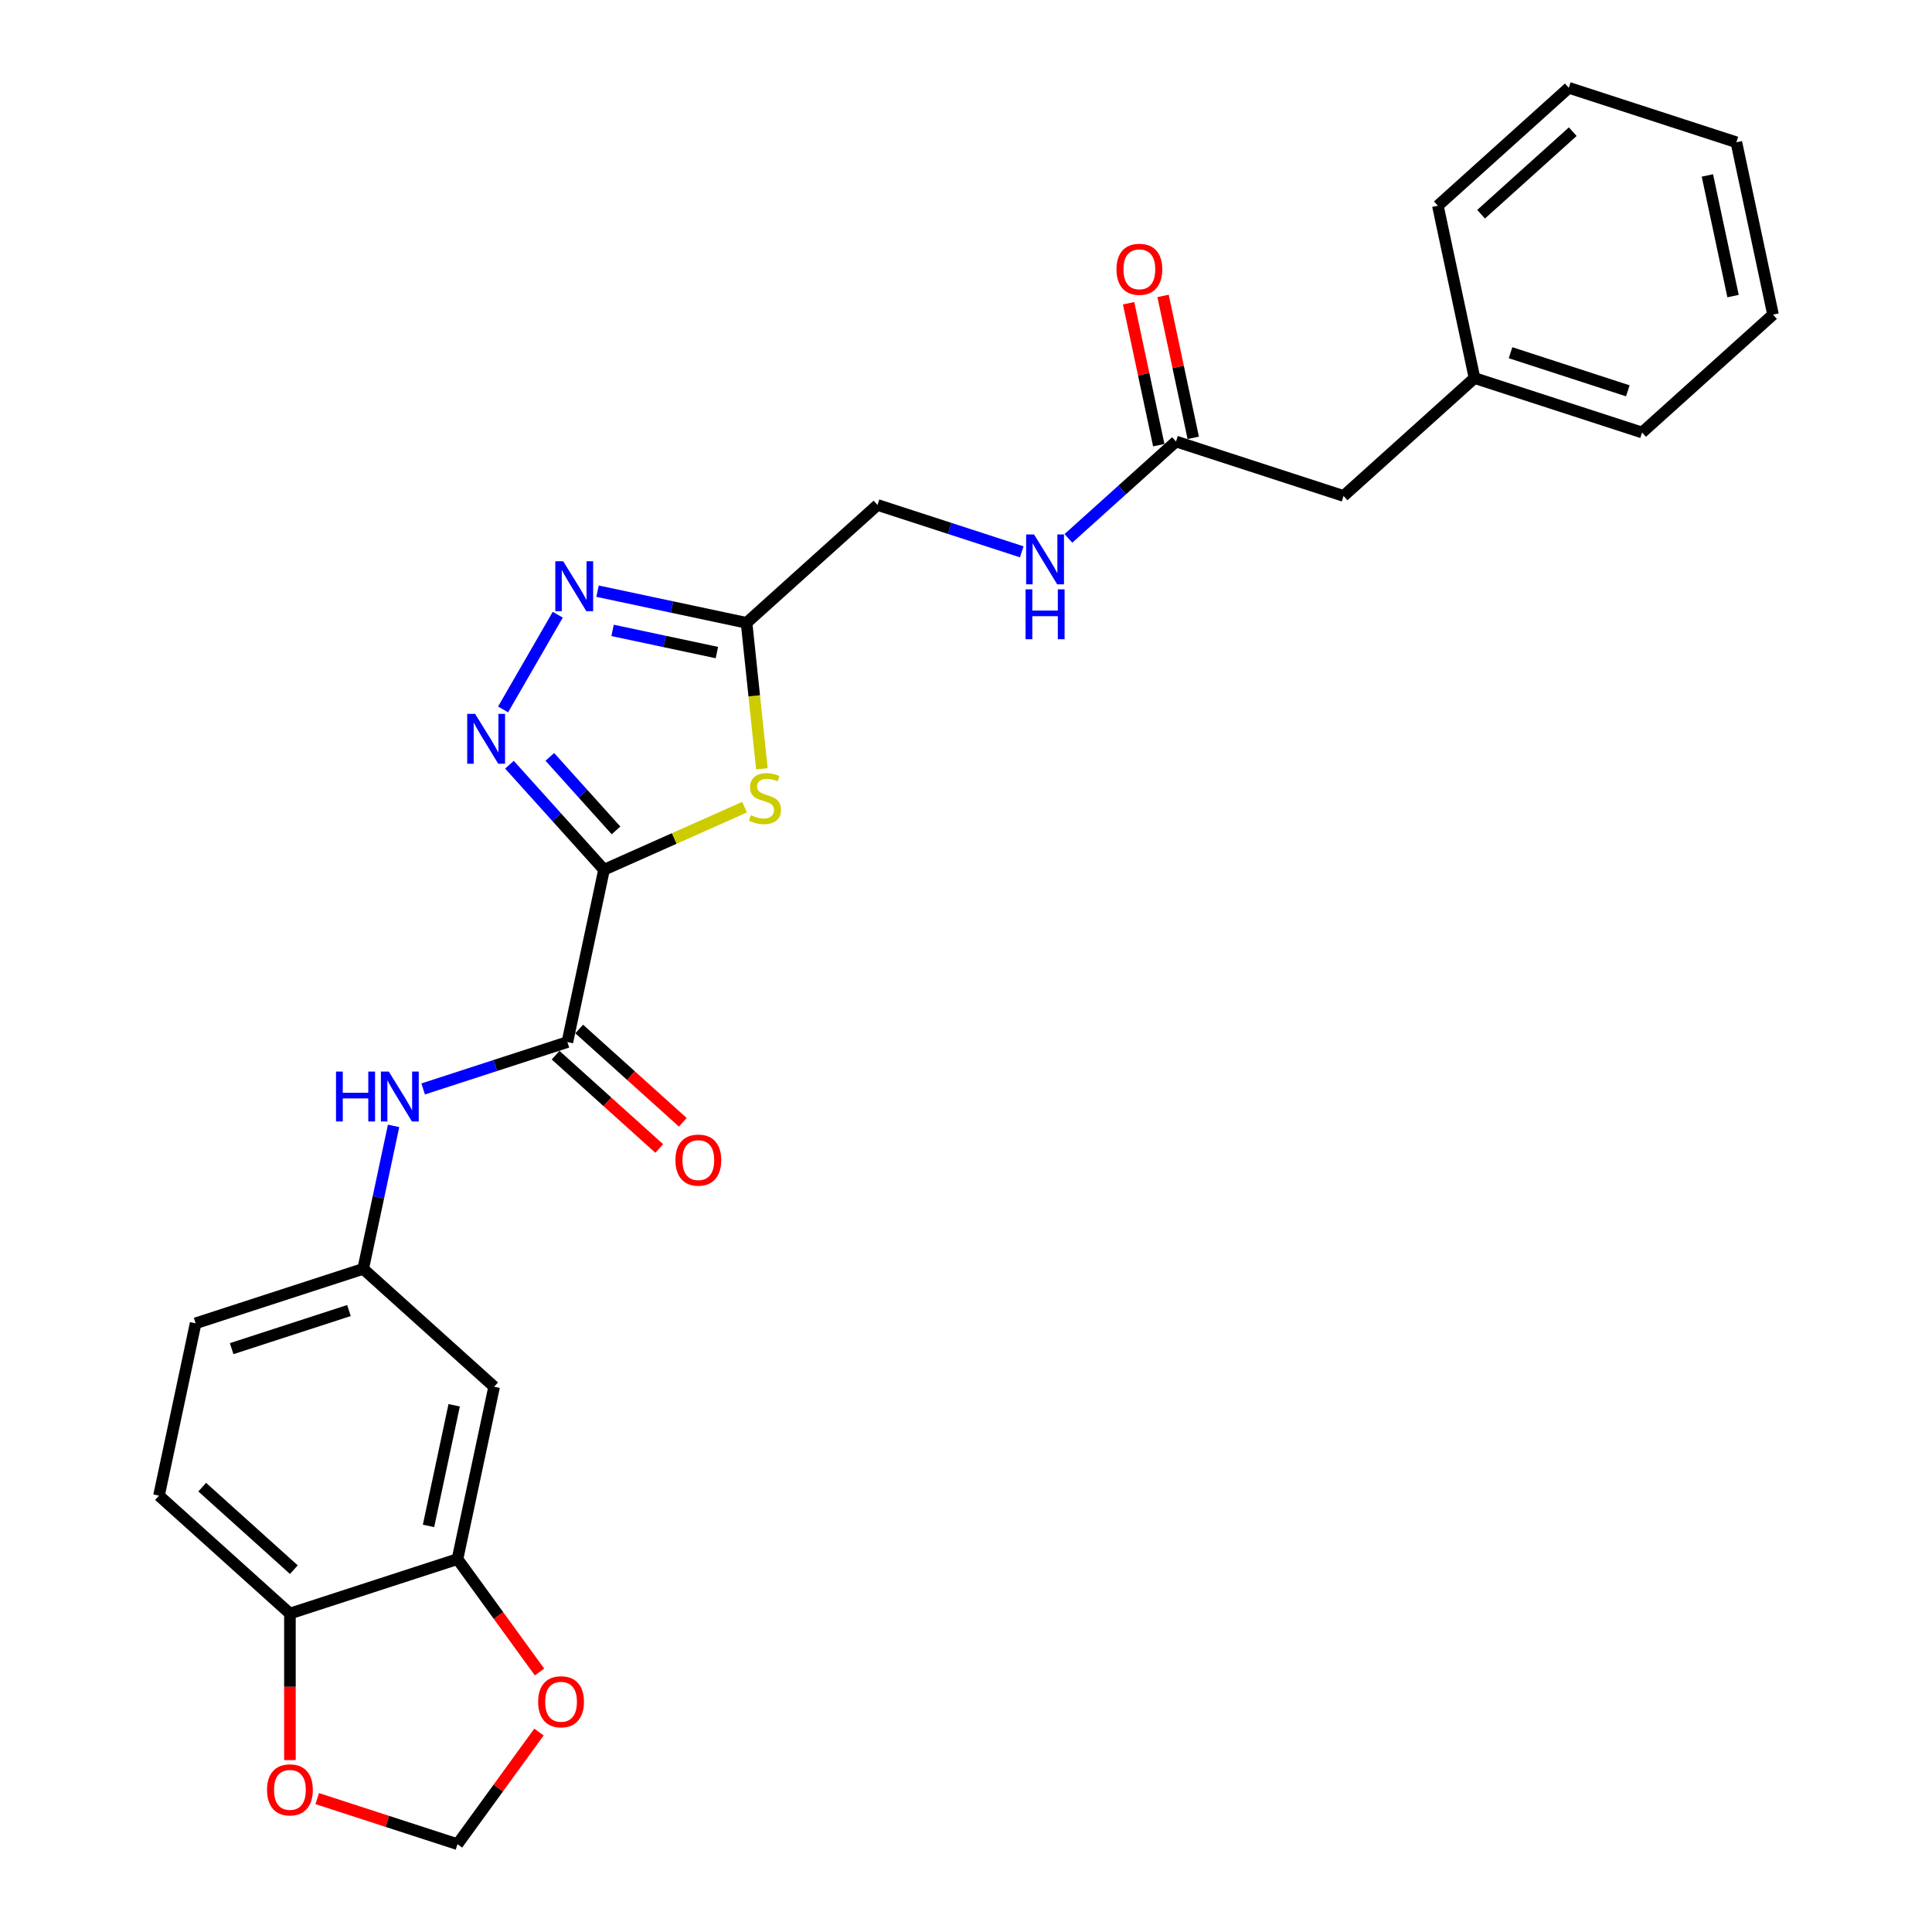 <?xml version='1.0' encoding='iso-8859-1'?>
<svg version='1.1' baseProfile='full'
              xmlns='http://www.w3.org/2000/svg'
                      xmlns:rdkit='http://www.rdkit.org/xml'
                      xmlns:xlink='http://www.w3.org/1999/xlink'
                  xml:space='preserve'
width='1000px' height='1000px' viewBox='0 0 1000 1000'>
<!-- END OF HEADER -->
<rect style='opacity:1.0;fill:#FFFFFF;stroke:none' width='1000' height='1000' x='0' y='0'> </rect>
<path class='bond-0' d='M 312.641,450.174 L 288.167,422.993' style='fill:none;fill-rule:evenodd;stroke:#000000;stroke-width:6px;stroke-linecap:butt;stroke-linejoin:miter;stroke-opacity:1' />
<path class='bond-0' d='M 288.167,422.993 L 263.693,395.812' style='fill:none;fill-rule:evenodd;stroke:#0000FF;stroke-width:6px;stroke-linecap:butt;stroke-linejoin:miter;stroke-opacity:1' />
<path class='bond-0' d='M 318.853,429.815 L 301.722,410.788' style='fill:none;fill-rule:evenodd;stroke:#000000;stroke-width:6px;stroke-linecap:butt;stroke-linejoin:miter;stroke-opacity:1' />
<path class='bond-0' d='M 301.722,410.788 L 284.59,391.761' style='fill:none;fill-rule:evenodd;stroke:#0000FF;stroke-width:6px;stroke-linecap:butt;stroke-linejoin:miter;stroke-opacity:1' />
<path class='bond-1' d='M 312.641,450.174 L 349.017,433.978' style='fill:none;fill-rule:evenodd;stroke:#000000;stroke-width:6px;stroke-linecap:butt;stroke-linejoin:miter;stroke-opacity:1' />
<path class='bond-1' d='M 349.017,433.978 L 385.393,417.783' style='fill:none;fill-rule:evenodd;stroke:#CCCC00;stroke-width:6px;stroke-linecap:butt;stroke-linejoin:miter;stroke-opacity:1' />
<path class='bond-3' d='M 312.641,450.174 L 293.68,539.377' style='fill:none;fill-rule:evenodd;stroke:#000000;stroke-width:6px;stroke-linecap:butt;stroke-linejoin:miter;stroke-opacity:1' />
<path class='bond-2' d='M 260.391,367.208 L 288.698,318.178' style='fill:none;fill-rule:evenodd;stroke:#0000FF;stroke-width:6px;stroke-linecap:butt;stroke-linejoin:miter;stroke-opacity:1' />
<path class='bond-4' d='M 394.36,397.924 L 390.39,360.154' style='fill:none;fill-rule:evenodd;stroke:#CCCC00;stroke-width:6px;stroke-linecap:butt;stroke-linejoin:miter;stroke-opacity:1' />
<path class='bond-4' d='M 390.39,360.154 L 386.42,322.384' style='fill:none;fill-rule:evenodd;stroke:#000000;stroke-width:6px;stroke-linecap:butt;stroke-linejoin:miter;stroke-opacity:1' />
<path class='bond-27' d='M 309.291,305.99 L 347.856,314.187' style='fill:none;fill-rule:evenodd;stroke:#0000FF;stroke-width:6px;stroke-linecap:butt;stroke-linejoin:miter;stroke-opacity:1' />
<path class='bond-27' d='M 347.856,314.187 L 386.42,322.384' style='fill:none;fill-rule:evenodd;stroke:#000000;stroke-width:6px;stroke-linecap:butt;stroke-linejoin:miter;stroke-opacity:1' />
<path class='bond-27' d='M 317.069,326.29 L 344.064,332.028' style='fill:none;fill-rule:evenodd;stroke:#0000FF;stroke-width:6px;stroke-linecap:butt;stroke-linejoin:miter;stroke-opacity:1' />
<path class='bond-27' d='M 344.064,332.028 L 371.059,337.766' style='fill:none;fill-rule:evenodd;stroke:#000000;stroke-width:6px;stroke-linecap:butt;stroke-linejoin:miter;stroke-opacity:1' />
<path class='bond-5' d='M 293.68,539.377 L 256.351,551.506' style='fill:none;fill-rule:evenodd;stroke:#000000;stroke-width:6px;stroke-linecap:butt;stroke-linejoin:miter;stroke-opacity:1' />
<path class='bond-5' d='M 256.351,551.506 L 219.022,563.635' style='fill:none;fill-rule:evenodd;stroke:#0000FF;stroke-width:6px;stroke-linecap:butt;stroke-linejoin:miter;stroke-opacity:1' />
<path class='bond-15' d='M 287.578,546.154 L 314.397,570.301' style='fill:none;fill-rule:evenodd;stroke:#000000;stroke-width:6px;stroke-linecap:butt;stroke-linejoin:miter;stroke-opacity:1' />
<path class='bond-15' d='M 314.397,570.301 L 341.215,594.449' style='fill:none;fill-rule:evenodd;stroke:#FF0000;stroke-width:6px;stroke-linecap:butt;stroke-linejoin:miter;stroke-opacity:1' />
<path class='bond-15' d='M 299.783,532.6 L 326.601,556.747' style='fill:none;fill-rule:evenodd;stroke:#000000;stroke-width:6px;stroke-linecap:butt;stroke-linejoin:miter;stroke-opacity:1' />
<path class='bond-15' d='M 326.601,556.747 L 353.419,580.894' style='fill:none;fill-rule:evenodd;stroke:#FF0000;stroke-width:6px;stroke-linecap:butt;stroke-linejoin:miter;stroke-opacity:1' />
<path class='bond-17' d='M 386.42,322.384 L 454.192,261.362' style='fill:none;fill-rule:evenodd;stroke:#000000;stroke-width:6px;stroke-linecap:butt;stroke-linejoin:miter;stroke-opacity:1' />
<path class='bond-11' d='M 203.718,582.751 L 195.853,619.756' style='fill:none;fill-rule:evenodd;stroke:#0000FF;stroke-width:6px;stroke-linecap:butt;stroke-linejoin:miter;stroke-opacity:1' />
<path class='bond-11' d='M 195.853,619.756 L 187.987,656.761' style='fill:none;fill-rule:evenodd;stroke:#000000;stroke-width:6px;stroke-linecap:butt;stroke-linejoin:miter;stroke-opacity:1' />
<path class='bond-6' d='M 236.798,806.987 L 255.759,717.784' style='fill:none;fill-rule:evenodd;stroke:#000000;stroke-width:6px;stroke-linecap:butt;stroke-linejoin:miter;stroke-opacity:1' />
<path class='bond-6' d='M 221.802,789.814 L 235.074,727.372' style='fill:none;fill-rule:evenodd;stroke:#000000;stroke-width:6px;stroke-linecap:butt;stroke-linejoin:miter;stroke-opacity:1' />
<path class='bond-10' d='M 236.798,806.987 L 258.028,836.207' style='fill:none;fill-rule:evenodd;stroke:#000000;stroke-width:6px;stroke-linecap:butt;stroke-linejoin:miter;stroke-opacity:1' />
<path class='bond-10' d='M 258.028,836.207 L 279.257,865.427' style='fill:none;fill-rule:evenodd;stroke:#FF0000;stroke-width:6px;stroke-linecap:butt;stroke-linejoin:miter;stroke-opacity:1' />
<path class='bond-28' d='M 236.798,806.987 L 150.065,835.168' style='fill:none;fill-rule:evenodd;stroke:#000000;stroke-width:6px;stroke-linecap:butt;stroke-linejoin:miter;stroke-opacity:1' />
<path class='bond-7' d='M 255.759,717.784 L 187.987,656.761' style='fill:none;fill-rule:evenodd;stroke:#000000;stroke-width:6px;stroke-linecap:butt;stroke-linejoin:miter;stroke-opacity:1' />
<path class='bond-8' d='M 608.697,228.521 L 580.848,253.596' style='fill:none;fill-rule:evenodd;stroke:#000000;stroke-width:6px;stroke-linecap:butt;stroke-linejoin:miter;stroke-opacity:1' />
<path class='bond-8' d='M 580.848,253.596 L 553,278.671' style='fill:none;fill-rule:evenodd;stroke:#0000FF;stroke-width:6px;stroke-linecap:butt;stroke-linejoin:miter;stroke-opacity:1' />
<path class='bond-16' d='M 617.617,226.625 L 609.81,189.894' style='fill:none;fill-rule:evenodd;stroke:#000000;stroke-width:6px;stroke-linecap:butt;stroke-linejoin:miter;stroke-opacity:1' />
<path class='bond-16' d='M 609.81,189.894 L 602.002,153.162' style='fill:none;fill-rule:evenodd;stroke:#FF0000;stroke-width:6px;stroke-linecap:butt;stroke-linejoin:miter;stroke-opacity:1' />
<path class='bond-16' d='M 599.777,230.417 L 591.969,193.686' style='fill:none;fill-rule:evenodd;stroke:#000000;stroke-width:6px;stroke-linecap:butt;stroke-linejoin:miter;stroke-opacity:1' />
<path class='bond-16' d='M 591.969,193.686 L 584.162,156.954' style='fill:none;fill-rule:evenodd;stroke:#FF0000;stroke-width:6px;stroke-linecap:butt;stroke-linejoin:miter;stroke-opacity:1' />
<path class='bond-19' d='M 608.697,228.521 L 695.43,256.702' style='fill:none;fill-rule:evenodd;stroke:#000000;stroke-width:6px;stroke-linecap:butt;stroke-linejoin:miter;stroke-opacity:1' />
<path class='bond-9' d='M 150.065,835.168 L 82.293,774.146' style='fill:none;fill-rule:evenodd;stroke:#000000;stroke-width:6px;stroke-linecap:butt;stroke-linejoin:miter;stroke-opacity:1' />
<path class='bond-9' d='M 152.104,812.46 L 104.664,769.745' style='fill:none;fill-rule:evenodd;stroke:#000000;stroke-width:6px;stroke-linecap:butt;stroke-linejoin:miter;stroke-opacity:1' />
<path class='bond-12' d='M 150.065,835.168 L 150.065,873.097' style='fill:none;fill-rule:evenodd;stroke:#000000;stroke-width:6px;stroke-linecap:butt;stroke-linejoin:miter;stroke-opacity:1' />
<path class='bond-12' d='M 150.065,873.097 L 150.065,911.025' style='fill:none;fill-rule:evenodd;stroke:#FF0000;stroke-width:6px;stroke-linecap:butt;stroke-linejoin:miter;stroke-opacity:1' />
<path class='bond-13' d='M 278.966,896.507 L 257.882,925.526' style='fill:none;fill-rule:evenodd;stroke:#FF0000;stroke-width:6px;stroke-linecap:butt;stroke-linejoin:miter;stroke-opacity:1' />
<path class='bond-13' d='M 257.882,925.526 L 236.798,954.545' style='fill:none;fill-rule:evenodd;stroke:#000000;stroke-width:6px;stroke-linecap:butt;stroke-linejoin:miter;stroke-opacity:1' />
<path class='bond-20' d='M 187.987,656.761 L 101.254,684.943' style='fill:none;fill-rule:evenodd;stroke:#000000;stroke-width:6px;stroke-linecap:butt;stroke-linejoin:miter;stroke-opacity:1' />
<path class='bond-20' d='M 180.613,678.335 L 119.9,698.062' style='fill:none;fill-rule:evenodd;stroke:#000000;stroke-width:6px;stroke-linecap:butt;stroke-linejoin:miter;stroke-opacity:1' />
<path class='bond-29' d='M 164.201,930.957 L 200.5,942.751' style='fill:none;fill-rule:evenodd;stroke:#FF0000;stroke-width:6px;stroke-linecap:butt;stroke-linejoin:miter;stroke-opacity:1' />
<path class='bond-29' d='M 200.5,942.751 L 236.798,954.545' style='fill:none;fill-rule:evenodd;stroke:#000000;stroke-width:6px;stroke-linecap:butt;stroke-linejoin:miter;stroke-opacity:1' />
<path class='bond-14' d='M 528.851,285.62 L 491.522,273.491' style='fill:none;fill-rule:evenodd;stroke:#0000FF;stroke-width:6px;stroke-linecap:butt;stroke-linejoin:miter;stroke-opacity:1' />
<path class='bond-14' d='M 491.522,273.491 L 454.192,261.362' style='fill:none;fill-rule:evenodd;stroke:#000000;stroke-width:6px;stroke-linecap:butt;stroke-linejoin:miter;stroke-opacity:1' />
<path class='bond-18' d='M 82.293,774.146 L 101.254,684.943' style='fill:none;fill-rule:evenodd;stroke:#000000;stroke-width:6px;stroke-linecap:butt;stroke-linejoin:miter;stroke-opacity:1' />
<path class='bond-21' d='M 695.43,256.702 L 763.202,195.68' style='fill:none;fill-rule:evenodd;stroke:#000000;stroke-width:6px;stroke-linecap:butt;stroke-linejoin:miter;stroke-opacity:1' />
<path class='bond-22' d='M 763.202,195.68 L 849.935,223.861' style='fill:none;fill-rule:evenodd;stroke:#000000;stroke-width:6px;stroke-linecap:butt;stroke-linejoin:miter;stroke-opacity:1' />
<path class='bond-22' d='M 781.848,182.561 L 842.561,202.287' style='fill:none;fill-rule:evenodd;stroke:#000000;stroke-width:6px;stroke-linecap:butt;stroke-linejoin:miter;stroke-opacity:1' />
<path class='bond-23' d='M 763.202,195.68 L 744.241,106.477' style='fill:none;fill-rule:evenodd;stroke:#000000;stroke-width:6px;stroke-linecap:butt;stroke-linejoin:miter;stroke-opacity:1' />
<path class='bond-24' d='M 849.935,223.861 L 917.707,162.839' style='fill:none;fill-rule:evenodd;stroke:#000000;stroke-width:6px;stroke-linecap:butt;stroke-linejoin:miter;stroke-opacity:1' />
<path class='bond-25' d='M 744.241,106.477 L 812.013,45.455' style='fill:none;fill-rule:evenodd;stroke:#000000;stroke-width:6px;stroke-linecap:butt;stroke-linejoin:miter;stroke-opacity:1' />
<path class='bond-25' d='M 766.611,110.878 L 814.052,68.162' style='fill:none;fill-rule:evenodd;stroke:#000000;stroke-width:6px;stroke-linecap:butt;stroke-linejoin:miter;stroke-opacity:1' />
<path class='bond-30' d='M 917.707,162.839 L 898.746,73.636' style='fill:none;fill-rule:evenodd;stroke:#000000;stroke-width:6px;stroke-linecap:butt;stroke-linejoin:miter;stroke-opacity:1' />
<path class='bond-30' d='M 897.022,153.251 L 883.749,90.808' style='fill:none;fill-rule:evenodd;stroke:#000000;stroke-width:6px;stroke-linecap:butt;stroke-linejoin:miter;stroke-opacity:1' />
<path class='bond-26' d='M 812.013,45.455 L 898.746,73.636' style='fill:none;fill-rule:evenodd;stroke:#000000;stroke-width:6px;stroke-linecap:butt;stroke-linejoin:miter;stroke-opacity:1' />
<path  class='atom-1' d='M 245.91 369.488
L 254.373 383.168
Q 255.212 384.517, 256.562 386.961
Q 257.912 389.405, 257.985 389.551
L 257.985 369.488
L 261.413 369.488
L 261.413 395.315
L 257.875 395.315
L 248.792 380.359
Q 247.734 378.608, 246.603 376.602
Q 245.509 374.595, 245.181 373.975
L 245.181 395.315
L 241.825 395.315
L 241.825 369.488
L 245.91 369.488
' fill='#0000FF'/>
<path  class='atom-2' d='M 388.657 421.945
Q 388.949 422.054, 390.153 422.565
Q 391.357 423.076, 392.67 423.404
Q 394.02 423.696, 395.333 423.696
Q 397.777 423.696, 399.2 422.529
Q 400.622 421.325, 400.622 419.246
Q 400.622 417.823, 399.893 416.947
Q 399.2 416.072, 398.105 415.598
Q 397.011 415.124, 395.187 414.576
Q 392.889 413.883, 391.503 413.227
Q 390.153 412.57, 389.168 411.184
Q 388.22 409.798, 388.22 407.463
Q 388.22 404.217, 390.408 402.21
Q 392.634 400.204, 397.011 400.204
Q 400.002 400.204, 403.395 401.627
L 402.556 404.435
Q 399.455 403.159, 397.12 403.159
Q 394.603 403.159, 393.217 404.217
Q 391.831 405.238, 391.867 407.025
Q 391.867 408.412, 392.561 409.251
Q 393.29 410.09, 394.312 410.564
Q 395.369 411.038, 397.12 411.585
Q 399.455 412.315, 400.841 413.044
Q 402.227 413.774, 403.212 415.269
Q 404.234 416.729, 404.234 419.246
Q 404.234 422.821, 401.826 424.754
Q 399.455 426.651, 395.479 426.651
Q 393.181 426.651, 391.43 426.14
Q 389.715 425.666, 387.672 424.827
L 388.657 421.945
' fill='#CCCC00'/>
<path  class='atom-3' d='M 291.508 290.51
L 299.971 304.189
Q 300.81 305.539, 302.16 307.983
Q 303.51 310.427, 303.583 310.573
L 303.583 290.51
L 307.012 290.51
L 307.012 316.337
L 303.473 316.337
L 294.39 301.381
Q 293.332 299.63, 292.201 297.623
Q 291.107 295.617, 290.779 294.997
L 290.779 316.337
L 287.423 316.337
L 287.423 290.51
L 291.508 290.51
' fill='#0000FF'/>
<path  class='atom-6' d='M 173.916 554.645
L 177.418 554.645
L 177.418 565.625
L 190.624 565.625
L 190.624 554.645
L 194.126 554.645
L 194.126 580.471
L 190.624 580.471
L 190.624 568.543
L 177.418 568.543
L 177.418 580.471
L 173.916 580.471
L 173.916 554.645
' fill='#0000FF'/>
<path  class='atom-6' d='M 201.239 554.645
L 209.702 568.324
Q 210.541 569.674, 211.891 572.118
Q 213.24 574.562, 213.313 574.708
L 213.313 554.645
L 216.742 554.645
L 216.742 580.471
L 213.204 580.471
L 204.121 565.515
Q 203.063 563.764, 201.932 561.758
Q 200.838 559.752, 200.509 559.132
L 200.509 580.471
L 197.153 580.471
L 197.153 554.645
L 201.239 554.645
' fill='#0000FF'/>
<path  class='atom-11' d='M 278.546 880.839
Q 278.546 874.638, 281.611 871.172
Q 284.675 867.707, 290.402 867.707
Q 296.129 867.707, 299.193 871.172
Q 302.257 874.638, 302.257 880.839
Q 302.257 887.113, 299.157 890.688
Q 296.056 894.227, 290.402 894.227
Q 284.711 894.227, 281.611 890.688
Q 278.546 887.15, 278.546 880.839
M 290.402 891.308
Q 294.342 891.308, 296.457 888.682
Q 298.61 886.019, 298.61 880.839
Q 298.61 875.769, 296.457 873.215
Q 294.342 870.625, 290.402 870.625
Q 286.462 870.625, 284.31 873.179
Q 282.194 875.732, 282.194 880.839
Q 282.194 886.056, 284.31 888.682
Q 286.462 891.308, 290.402 891.308
' fill='#FF0000'/>
<path  class='atom-13' d='M 138.21 926.437
Q 138.21 920.236, 141.274 916.77
Q 144.338 913.305, 150.065 913.305
Q 155.793 913.305, 158.857 916.77
Q 161.921 920.236, 161.921 926.437
Q 161.921 932.712, 158.82 936.286
Q 155.72 939.825, 150.065 939.825
Q 144.375 939.825, 141.274 936.286
Q 138.21 932.748, 138.21 926.437
M 150.065 936.907
Q 154.005 936.907, 156.121 934.28
Q 158.273 931.617, 158.273 926.437
Q 158.273 921.367, 156.121 918.813
Q 154.005 916.223, 150.065 916.223
Q 146.126 916.223, 143.974 918.777
Q 141.858 921.33, 141.858 926.437
Q 141.858 931.654, 143.974 934.28
Q 146.126 936.907, 150.065 936.907
' fill='#FF0000'/>
<path  class='atom-15' d='M 535.216 276.63
L 543.679 290.309
Q 544.518 291.659, 545.868 294.103
Q 547.218 296.547, 547.291 296.693
L 547.291 276.63
L 550.72 276.63
L 550.72 302.457
L 547.181 302.457
L 538.098 287.5
Q 537.04 285.749, 535.909 283.743
Q 534.815 281.737, 534.487 281.117
L 534.487 302.457
L 531.131 302.457
L 531.131 276.63
L 535.216 276.63
' fill='#0000FF'/>
<path  class='atom-15' d='M 530.821 305.039
L 534.323 305.039
L 534.323 316.019
L 547.528 316.019
L 547.528 305.039
L 551.03 305.039
L 551.03 330.866
L 547.528 330.866
L 547.528 318.938
L 534.323 318.938
L 534.323 330.866
L 530.821 330.866
L 530.821 305.039
' fill='#0000FF'/>
<path  class='atom-16' d='M 349.597 600.472
Q 349.597 594.271, 352.661 590.805
Q 355.725 587.34, 361.452 587.34
Q 367.18 587.34, 370.244 590.805
Q 373.308 594.271, 373.308 600.472
Q 373.308 606.746, 370.207 610.321
Q 367.107 613.86, 361.452 613.86
Q 355.762 613.86, 352.661 610.321
Q 349.597 606.783, 349.597 600.472
M 361.452 610.941
Q 365.392 610.941, 367.508 608.315
Q 369.66 605.652, 369.66 600.472
Q 369.66 595.402, 367.508 592.848
Q 365.392 590.258, 361.452 590.258
Q 357.513 590.258, 355.361 592.812
Q 353.245 595.365, 353.245 600.472
Q 353.245 605.688, 355.361 608.315
Q 357.513 610.941, 361.452 610.941
' fill='#FF0000'/>
<path  class='atom-17' d='M 577.881 139.391
Q 577.881 133.189, 580.945 129.724
Q 584.009 126.258, 589.736 126.258
Q 595.463 126.258, 598.528 129.724
Q 601.592 133.189, 601.592 139.391
Q 601.592 145.665, 598.491 149.24
Q 595.391 152.778, 589.736 152.778
Q 584.046 152.778, 580.945 149.24
Q 577.881 145.701, 577.881 139.391
M 589.736 149.86
Q 593.676 149.86, 595.792 147.234
Q 597.944 144.571, 597.944 139.391
Q 597.944 134.32, 595.792 131.767
Q 593.676 129.177, 589.736 129.177
Q 585.797 129.177, 583.644 131.73
Q 581.529 134.284, 581.529 139.391
Q 581.529 144.607, 583.644 147.234
Q 585.797 149.86, 589.736 149.86
' fill='#FF0000'/>
</svg>

